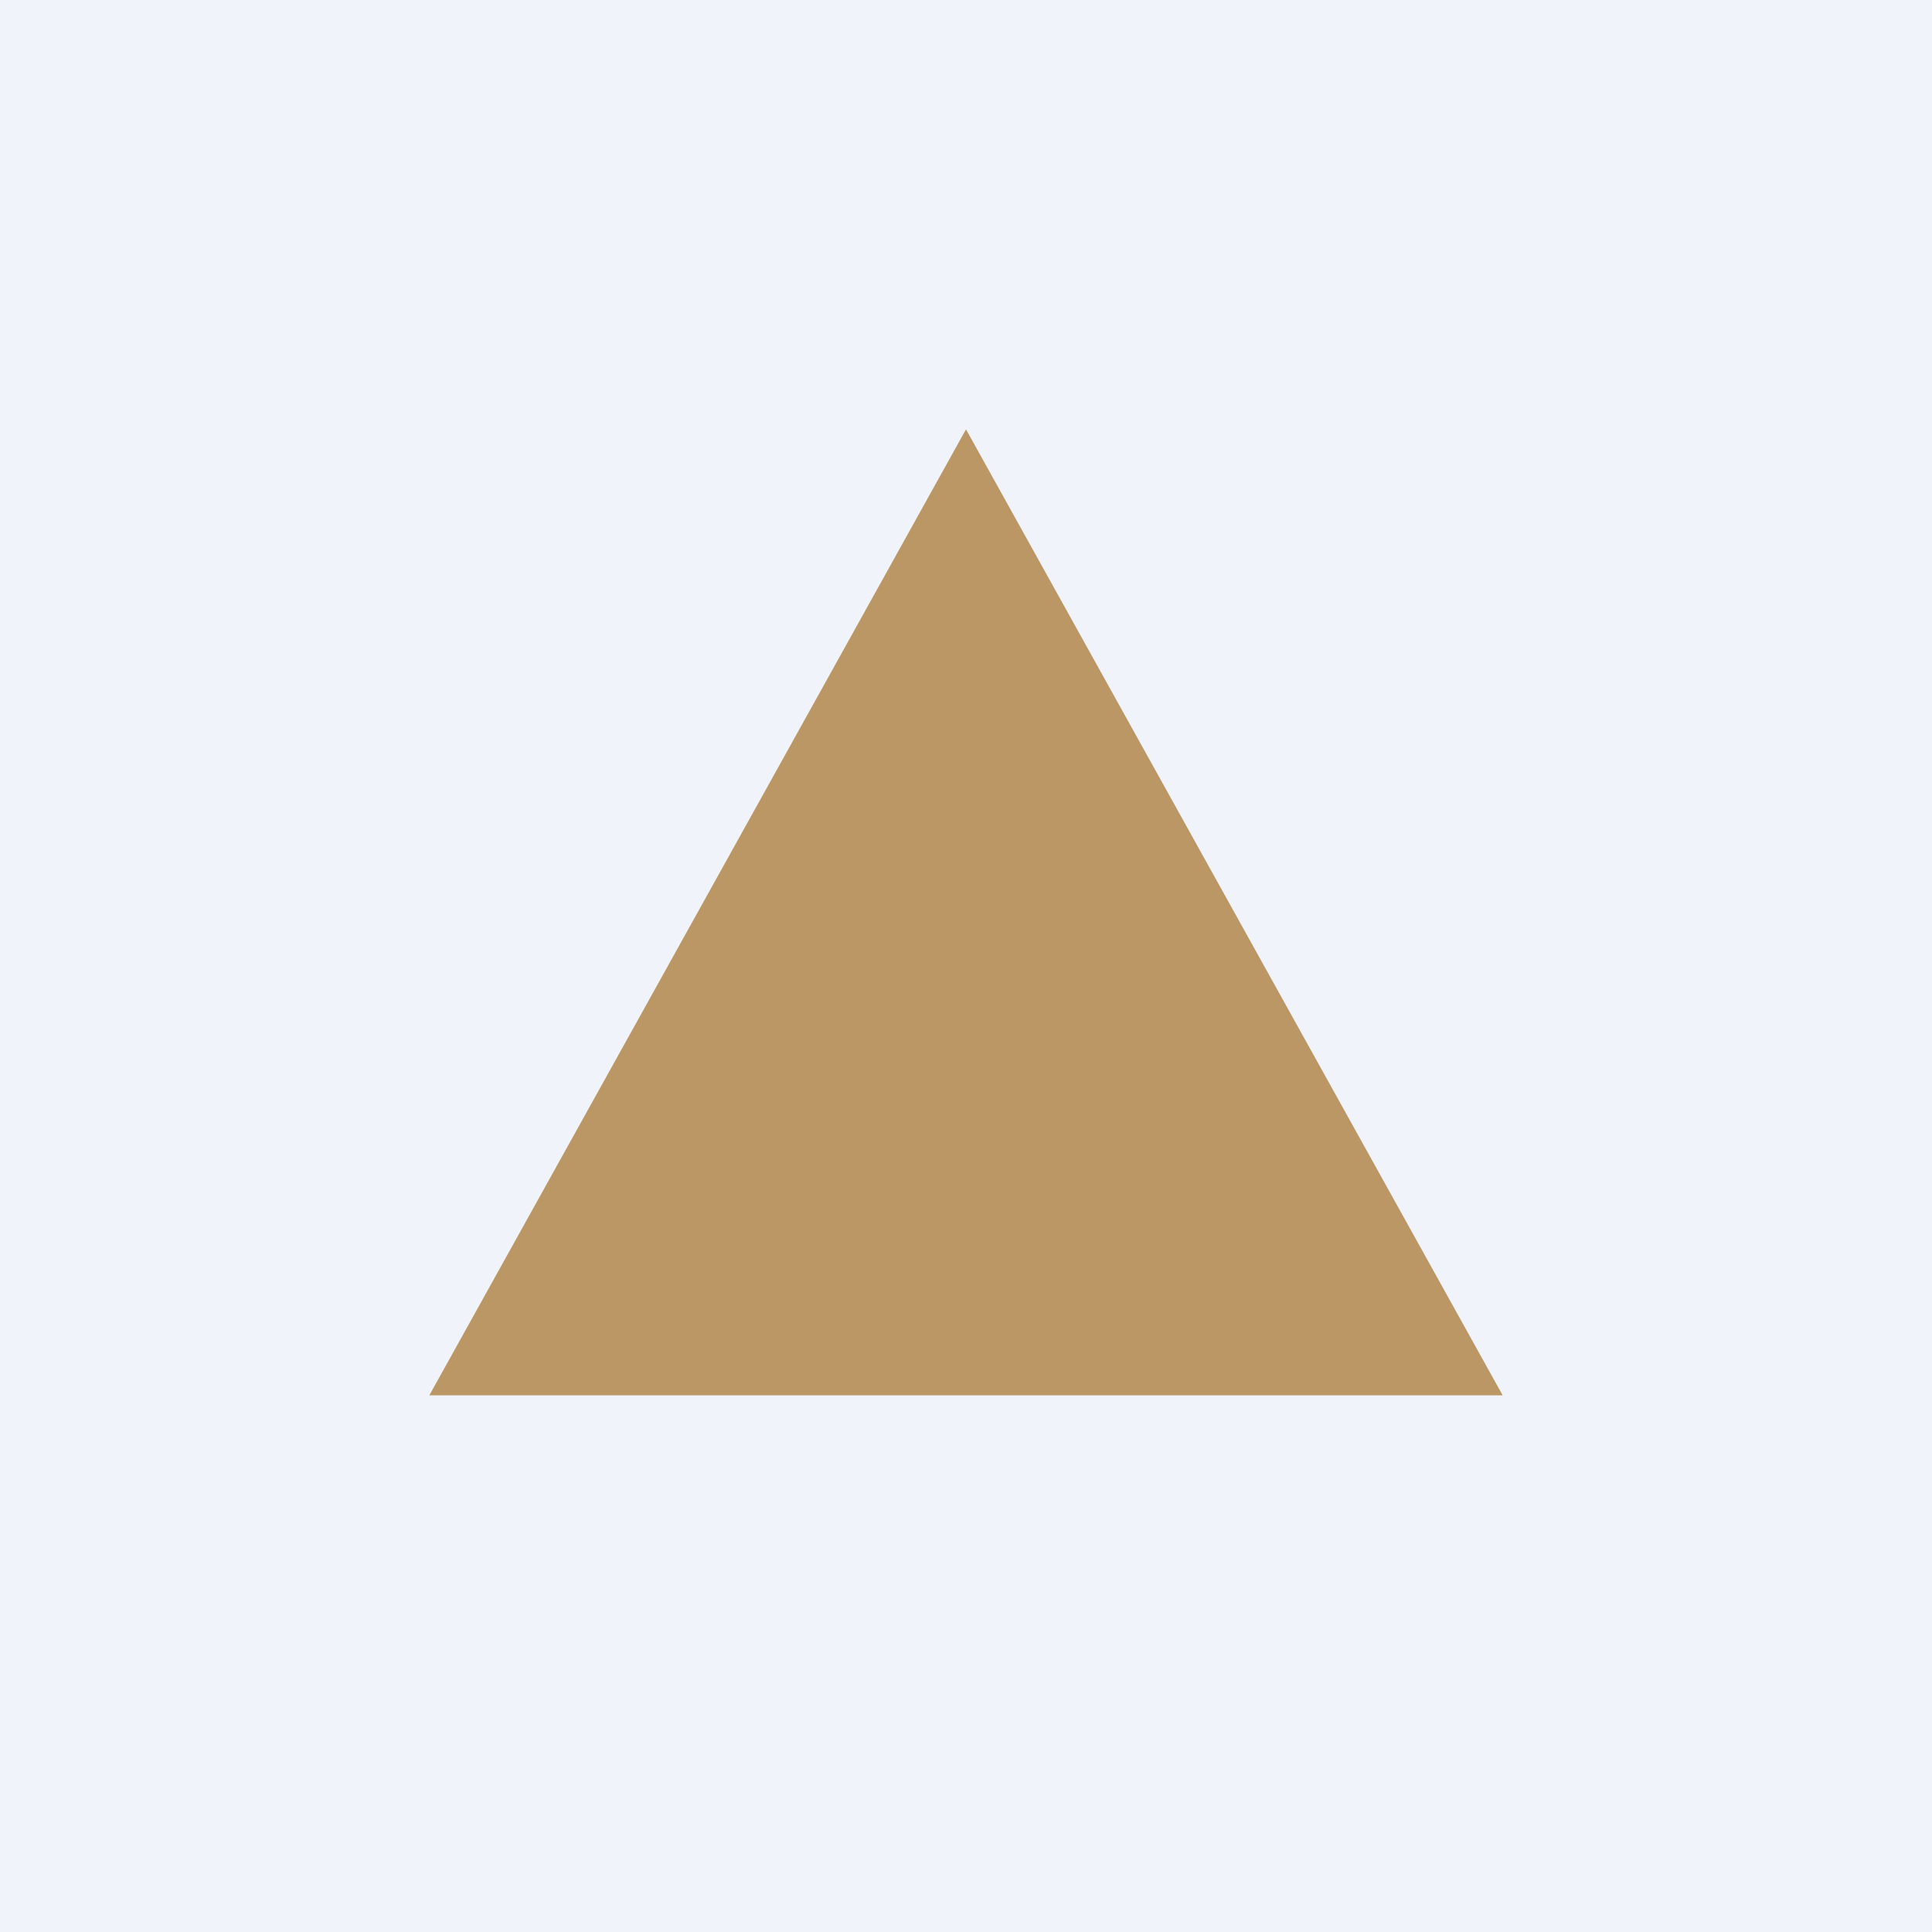 <!-- by TradingView --><svg width="18" height="18" viewBox="0 0 18 18" xmlns="http://www.w3.org/2000/svg"><path fill="#F0F3FA" d="M0 0h18v18H0z"/><path d="m9 4 2.5 4.5L14 13H4l2.5-4.5L9 4Z" fill="#BA9765"/></svg>